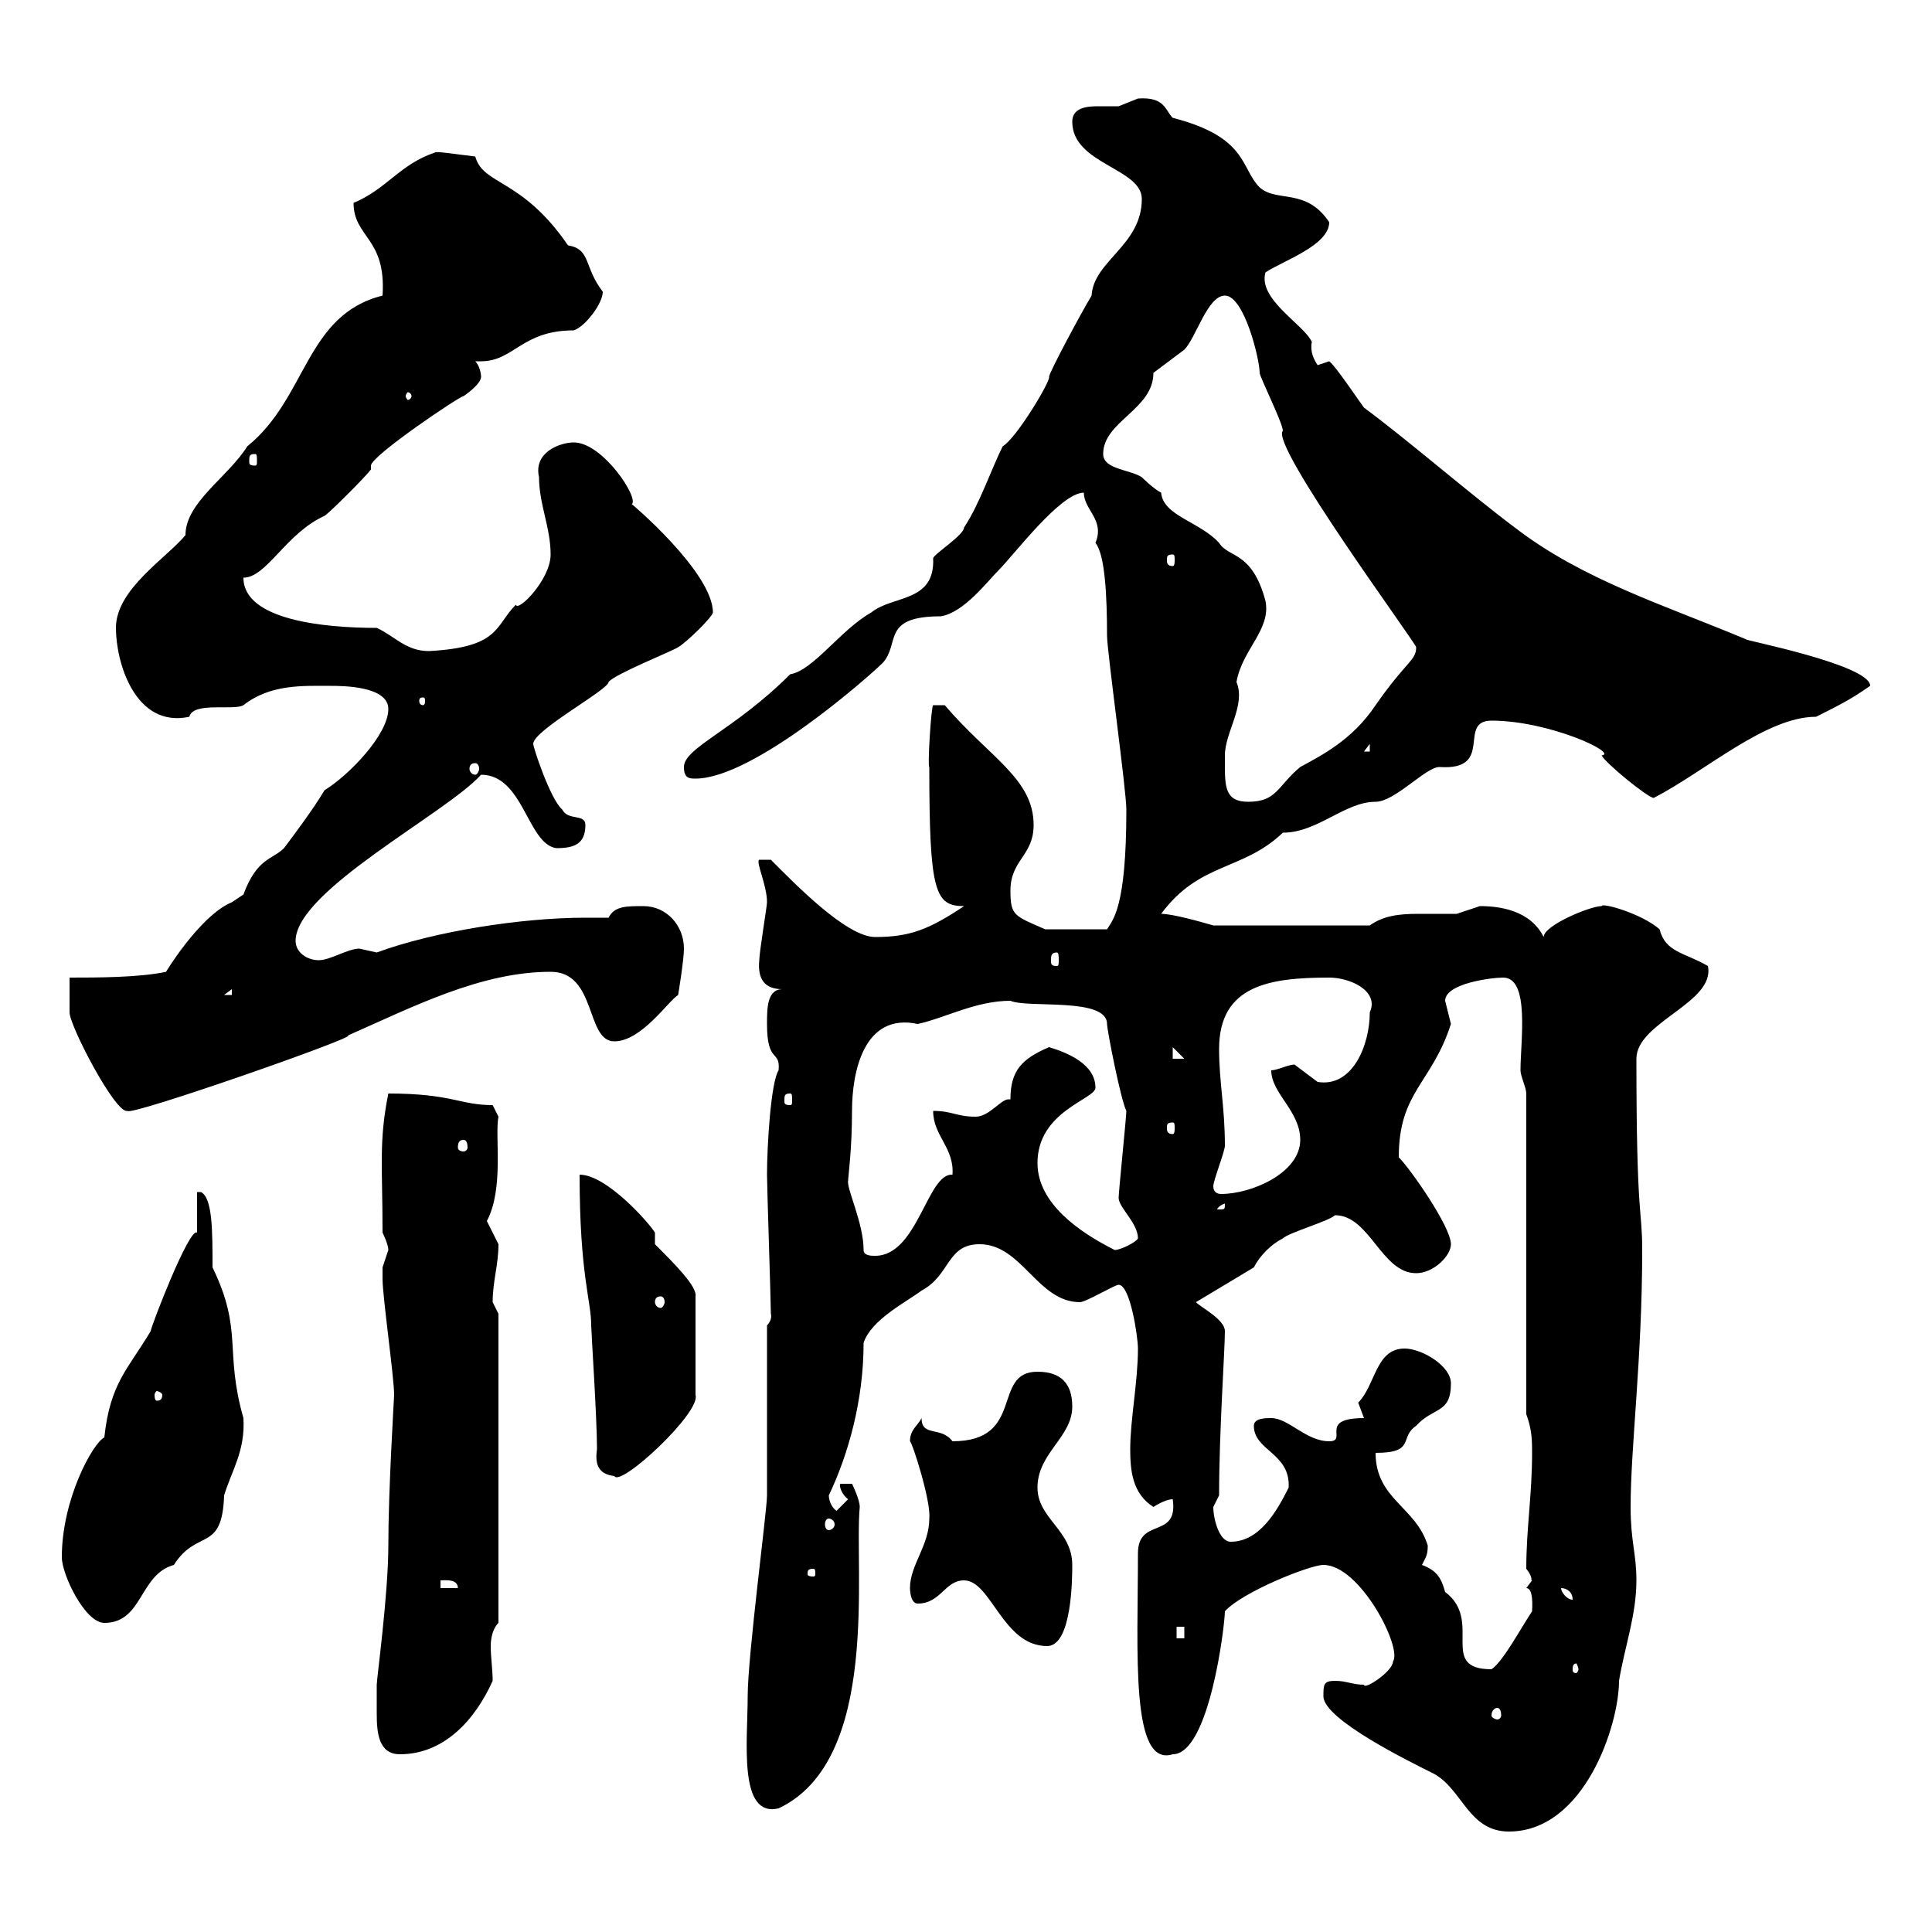 <svg xmlns="http://www.w3.org/2000/svg" xmlns:xlink="http://www.w3.org/1999/xlink" width="300" height="300"><path d="M205.50 263.40C205.50 267 219 273.60 222.60 275.40C227.10 277.80 228 284.40 234.30 284.40C246 284.40 251.40 267.90 251.40 261C252.30 255.60 254.10 250.80 254.10 245.40C254.10 241.20 253.20 239.40 253.20 234C253.20 224.70 255 210.90 255 194.10C255 187.50 254.10 189.60 254.10 164.40C254.10 158.70 266.40 155.70 265.20 150C261.60 147.90 258.60 147.90 257.70 144.30C255 141.90 248.70 140.10 248.70 140.70C246.90 140.70 239.70 143.70 239.70 145.50C237.60 141.30 232.80 140.70 229.80 140.70C229.80 140.70 226.20 141.90 226.20 141.90C224.10 141.90 222 141.90 220.20 141.90C217.20 141.90 214.80 142.20 212.70 143.70L188.40 143.70C186.30 143.10 182.10 141.90 180.30 141.90C186.30 133.80 192.90 135.30 199.20 129.30C204.60 129.30 208.80 124.50 213.60 124.50C216.60 124.50 221.40 119.10 223.50 119.10C232.20 119.70 226.20 111.90 231.60 111.90C240.60 111.90 251.40 117 248.70 117.30C249.30 118.50 255.90 123.90 256.80 123.90C264.90 119.70 274.20 111.30 282 111.30C285.60 109.50 287.40 108.60 290.40 106.50C290.40 103.20 270.30 99.30 271.20 99.30C258.30 93.90 245.70 90 235.20 81.90C228 76.50 218.70 68.40 211.80 63.30C210.90 62.10 207.30 56.70 206.40 56.10L204.60 56.70C204 55.80 203.40 54.60 203.70 53.10C202.50 50.40 195.30 46.50 196.50 42.30C199.20 40.50 206.40 38.10 206.40 34.50C202.80 29.10 198.30 31.50 195.60 29.10C192.60 26.10 193.80 21.30 182.10 18.30C180.90 17.10 180.90 15 176.70 15.30C176.70 15.30 173.70 16.50 173.70 16.50C173.10 16.50 171.90 16.50 170.40 16.50C168.60 16.50 166.50 16.80 166.50 18.90C166.50 25.50 177.30 26.10 177.30 30.90C177.30 38.10 169.80 40.50 169.50 45.90C167.70 48.90 162.90 57.90 162.90 58.50C163.20 59.10 157.80 68.10 155.70 69.30C153.90 72.90 152.10 78.30 149.70 81.90C149.70 83.10 144.90 86.10 144.90 86.70C145.20 93.60 138.60 92.40 135.30 95.10C130.50 97.80 126.30 104.10 122.70 104.70C114 113.40 106.20 116.10 106.20 119.10C106.20 120.90 107.10 120.90 108 120.90C117 120.90 135 105 137.10 102.90C139.80 99.90 136.80 95.70 146.10 95.70C149.70 95.10 153.30 90.30 155.10 88.50C157.50 86.10 164.70 76.50 168.30 76.50C168.30 79.20 171.60 80.70 170.10 84.30C171.60 86.10 171.90 92.70 171.90 98.70C171.90 101.10 174.90 122.70 174.90 125.70C174.90 141 172.80 142.80 171.90 144.30L162.30 144.30C157.50 142.20 156.90 142.20 156.90 138.30C156.90 133.50 160.50 132.90 160.50 128.10C160.50 120.90 153.60 117.60 146.70 109.50L144.90 109.50C144.60 109.50 144 119.10 144.30 119.10C144.30 138.60 145.20 140.70 149.70 140.70C144.30 144.30 141.30 145.50 135.90 145.50C131.40 145.50 123.30 137.10 119.70 133.50L117.90 133.50C117.30 133.80 119.10 137.40 119.10 140.10C119.10 140.70 117.90 147.90 117.90 149.10C117.60 152.10 118.80 153.60 121.50 153.60C119.10 153.60 119.10 156.60 119.10 159C119.10 165.30 121.20 162.90 120.90 166.20C119.70 168 119.10 177.90 119.10 182.40C119.10 184.20 119.70 202.20 119.70 204C119.70 204 120 204.90 119.10 205.80C119.10 209.40 119.10 228.60 119.10 232.20C119.10 234.60 116.10 257.10 116.10 263.40C116.10 270.30 114.60 282.30 120.90 280.80C136.80 273.30 132.60 243.60 133.50 234C133.50 232.80 132.30 230.40 132.30 230.40L130.50 230.40C130.20 230.70 130.80 232.20 131.70 232.80C131.70 232.80 129.90 234.60 129.90 234.60C129 234 128.70 232.80 128.70 232.20C131.70 225.90 134.10 217.50 134.10 208.50C135.30 204.90 140.70 202.20 143.10 200.40C147.60 198 147 193.20 152.10 193.20C158.70 193.20 161.10 202.20 167.70 202.20C168.60 202.20 173.10 199.50 173.70 199.50C175.50 199.50 176.70 207.60 176.70 209.40C176.70 214.50 175.50 220.50 175.50 225C175.50 228.30 175.80 231.90 179.10 234C179.10 234 180.90 232.80 182.10 232.80C183 239.10 176.70 235.50 176.70 241.20C176.70 256.50 175.50 274.50 182.10 272.40C187.80 272.40 190.20 252.30 190.20 250.20C192.90 247.20 203.40 243 205.50 243C211.20 243 217.80 255.90 216.30 258C216.30 259.50 211.80 262.50 211.80 261.60C210 261.60 209.10 261 207.30 261C205.50 261 205.50 261.60 205.50 263.40ZM58.50 261.60C58.50 262.80 58.50 264.30 58.50 266.10C58.50 269.10 58.80 272.40 62.10 272.40C69 272.40 73.80 267 76.50 261C76.50 259.20 76.20 257.40 76.20 255.60C76.20 254.40 76.50 252.90 77.40 252L77.40 204C77.40 204 76.50 202.20 76.50 202.20C76.50 198.90 77.40 196.50 77.40 193.20C77.40 193.20 75.60 189.60 75.60 189.60C78.30 184.50 76.80 176.40 77.40 173.40L76.50 171.60C71.40 171.60 70.20 169.80 60.30 169.80C58.80 177.30 59.40 180.90 59.40 191.40C59.40 191.40 60.30 193.20 60.30 194.10C60.30 194.10 59.40 196.80 59.40 196.80C59.40 197.70 59.40 198 59.40 198.60C59.40 201.30 61.20 213.90 61.20 216.60C61.20 216.90 60.30 231.30 60.30 240C60.30 247.50 58.50 260.70 58.50 261.60ZM232.50 265.20C232.80 265.20 233.10 265.50 233.10 266.40C233.10 266.70 232.80 267 232.50 267C232.20 267 231.60 266.70 231.60 266.40C231.60 265.50 232.20 265.20 232.50 265.20ZM220.80 243C221.40 241.80 221.70 241.50 221.70 240C219.90 234 213.60 232.80 213.60 225.60C219.90 225.60 217.20 223.20 219.90 221.40C222.60 218.40 225.30 219.60 225.30 214.80C225.30 212.10 220.80 209.40 218.10 209.40C213.60 209.40 213.60 215.10 210.90 217.80C210.90 217.80 211.80 220.20 211.80 220.20C204.60 220.20 209.40 223.80 206.40 223.80C202.80 223.80 200.10 220.20 197.40 220.20C196.50 220.20 194.70 220.20 194.70 221.40C194.70 225.30 200.40 225.60 200.10 231C198.30 234.60 195.60 239.40 191.10 239.40C189.30 239.40 188.40 235.80 188.40 234C188.40 234 189.30 232.20 189.30 232.20C189.30 222.30 190.20 209.70 190.20 206.70C190.20 204.90 186.60 203.10 185.70 202.20L194.70 196.80C195.60 195 197.40 193.20 199.20 192.30C200.10 191.40 206.40 189.60 207.30 188.70C212.70 188.70 214.50 197.70 219.90 197.70C222.60 197.70 225.30 195 225.30 193.20C225.30 190.50 219 181.50 217.20 179.70C217.20 169.50 222.30 168.30 225.30 159C225.30 159 224.40 155.40 224.40 155.40C224.40 152.70 231.60 151.80 233.40 151.80C237.60 151.80 236.10 161.70 236.10 166.20C236.10 167.10 237 168.90 237 169.80L237 219.60C237.90 222 237.90 223.80 237.90 225.60C237.90 232.20 237 237.30 237 243.60C238.20 245.10 237.60 245.40 237.90 245.40C237.90 245.40 237 246.60 237 246.60C238.20 246.60 237.90 249.90 237.90 250.20C236.10 252.90 233.40 258 231.60 259.20C223.20 259.20 230.40 251.70 224.40 247.20C223.80 245.10 223.20 243.90 220.80 243ZM245.10 259.20C245.10 259.50 244.80 259.80 244.80 259.80C244.20 259.80 244.20 259.50 244.20 259.20C244.20 258.90 244.20 258.30 244.80 258.30C244.80 258.30 245.10 258.90 245.10 259.20ZM149.70 245.40C153.90 245.40 155.70 255.60 162.60 255.60C166.50 255.60 166.50 244.80 166.50 243C166.50 237.60 161.10 235.80 161.10 231C161.10 225.60 166.50 223.20 166.50 218.40C166.50 214.80 164.70 213 161.10 213C153.90 213 159.30 223.80 147.90 223.80C146.10 221.40 143.10 223.20 143.10 220.20C142.50 221.40 141.30 222 141.30 223.80C141.60 223.80 144.60 233.10 144.30 235.80C144.30 240 141.30 243 141.30 246.60C141.30 246.60 141.30 249 142.50 249C146.10 249 146.70 245.40 149.70 245.40ZM182.70 252.60L183.90 252.60L183.90 254.40L182.70 254.40ZM9.60 241.80C9.60 244.50 13.20 252 16.20 252C22.20 252 21.60 244.50 27 243C30.60 237.30 34.50 241.20 34.80 232.20C36 228.30 38.10 225.30 37.80 220.20C34.80 209.70 37.80 206.70 33 196.80C33 191.10 33 186 31.20 185.10L30.60 185.10L30.60 191.40C29.40 190.50 23.40 206.10 23.40 206.70C19.80 212.70 17.10 214.80 16.20 223.20C14.40 224.10 9.60 232.80 9.60 241.80ZM242.40 246.60C243.30 246.60 244.20 247.20 244.20 248.40C243.30 248.40 242.40 247.20 242.40 246.60ZM68.40 245.40C69 245.40 71.10 245.10 71.10 246.60L68.40 246.60ZM126.30 243.60C126.60 243.60 126.60 243.90 126.60 244.50C126.60 244.50 126.60 244.80 126.30 244.80C125.40 244.80 125.40 244.50 125.40 244.50C125.40 243.90 125.40 243.60 126.30 243.60ZM128.70 235.80C129 235.80 129.60 236.10 129.60 236.70C129.60 237.30 129 237.60 128.70 237.60C128.40 237.60 128.10 237.30 128.10 236.70C128.10 236.10 128.40 235.80 128.70 235.80ZM90 182.40C90 198 91.80 201.90 91.80 205.80C91.80 206.70 92.70 220.20 92.70 225C92.40 227.10 92.70 228.90 95.40 229.20C96.30 231 108.90 219.30 108 216.60L108 201.30C108.30 199.80 104.70 196.20 101.70 193.20L101.70 191.40C100.80 189.90 94.20 182.40 90 182.40ZM25.20 216.60C25.20 217.50 24.60 217.50 24.30 217.50C24.30 217.50 24 217.50 24 216.60C24 216.30 24.30 216 24.30 216C24.60 216 25.20 216.30 25.20 216.60ZM102.60 201.30C102.90 201.30 103.20 201.60 103.20 202.20C103.20 202.50 102.90 203.10 102.60 203.10C102 203.10 101.70 202.50 101.70 202.20C101.70 201.60 102 201.30 102.60 201.30ZM134.10 194.10C134.10 189.90 131.40 184.50 131.70 183.30C131.70 182.70 132.30 178.50 132.30 172.50C132.30 166.50 134.10 157.20 142.50 159C146.70 158.10 151.50 155.40 156.90 155.40C159.60 156.60 171.90 154.80 171.90 159C171.90 159.90 174 170.70 174.90 172.50C174.90 173.40 173.70 185.10 173.70 186C173.70 187.50 176.70 189.90 176.70 192.30C176.40 192.90 174 194.10 173.10 194.10C167.70 191.40 161.10 186.90 161.10 180.60C161.10 172.50 170.10 170.70 170.10 168.90C170.10 165.30 165.90 163.50 162.90 162.60C158.70 164.40 156.90 166.20 156.90 170.70C156.90 170.70 156.60 170.70 156.60 170.70C155.40 170.70 153.60 173.40 151.50 173.40C148.50 173.40 147.90 172.50 144.90 172.50C144.90 176.40 148.20 178.20 147.90 182.40C144 182.10 142.50 195 135.90 195C135.30 195 134.10 195 134.10 194.10ZM190.20 186.90C190.20 187.80 190.20 187.80 189.30 187.80C189.30 187.80 189 187.80 189 187.80C189 187.50 189.90 186.90 190.20 186.90C190.20 186.90 190.20 186.90 190.20 186.90ZM188.40 184.20C188.40 183.30 190.20 178.80 190.20 177.90C190.20 171.90 189.30 168 189.30 162.90C189.30 153 197.10 151.80 206.40 151.80C209.70 151.80 214.20 153.90 212.70 157.20C212.70 162.30 210 168.90 204.60 168C204.60 168 201 165.30 201 165.30C200.10 165.30 198.30 166.20 197.40 166.20C197.40 169.80 201.90 172.50 201.90 177C201.90 182.10 194.40 185.40 189.60 185.40C189 185.40 188.40 185.10 188.40 184.20ZM72 177C72.30 177 72.60 177.30 72.60 178.20C72.60 178.50 72.30 178.80 72 178.80C71.40 178.80 71.10 178.50 71.10 178.20C71.10 177.30 71.40 177 72 177ZM182.10 174.30C182.40 174.30 182.40 174.60 182.40 175.20C182.40 175.50 182.40 176.10 182.10 176.10C181.20 176.10 181.20 175.50 181.20 175.20C181.20 174.60 181.20 174.30 182.10 174.30ZM10.80 151.80L10.80 157.20C10.80 159.30 18 173.10 19.80 172.50C20.10 173.40 56.10 160.80 54 160.80C64.20 156.30 74.70 150.90 85.50 150.90C92.70 150.90 90.90 161.70 95.40 161.70C99.60 161.70 103.80 155.40 105.30 154.50C105.30 154.50 106.20 149.10 106.20 147.30C106.20 143.70 103.50 140.70 99.90 140.70C97.20 140.70 95.40 140.70 94.50 142.50C93.60 142.50 92.40 142.50 90.90 142.50C81 142.50 67.50 144.60 58.50 147.90C58.50 147.90 55.80 147.30 55.80 147.30C54 147.30 51.30 149.10 49.50 149.10C47.70 149.10 45.90 147.90 45.90 146.10C45.90 138.30 69.30 126.30 74.70 120.30C81.30 120.30 81.90 131.10 86.40 131.70C89.10 131.70 90.90 131.10 90.90 128.10C90.90 126.30 88.20 127.50 87.30 125.70C85.50 124.20 82.80 116.10 82.80 115.50C82.80 113.40 94.50 107.10 94.50 105.90C95.40 104.70 104.40 101.10 105.30 100.50C106.80 99.60 110.70 95.70 110.70 95.10C110.70 88.80 97.50 77.70 98.10 78.30C99.30 77.40 93.60 68.70 89.10 68.70C87 68.70 82.80 70.20 83.70 74.10C83.70 78.30 85.50 81.90 85.50 86.10C85.50 90 80.40 95.10 80.10 93.90C76.80 97.20 77.70 100.50 66.60 101.10C63 101.10 61.20 98.70 58.50 97.50C50.40 97.50 37.80 96.30 37.80 89.70C41.40 89.70 44.40 82.80 50.40 80.10C51.30 79.50 56.70 74.10 57.60 72.90C57.60 72.60 57.60 72.60 57.60 72.30C57.60 70.80 71.40 61.50 72 61.50C72 61.50 74.70 59.70 74.70 58.50C74.70 57.90 74.40 56.70 73.80 56.10C74.10 56.10 74.40 56.10 74.70 56.10C79.80 56.10 81 51.30 89.10 51.30C90.90 50.70 93.60 47.10 93.60 45.30C90.60 41.40 91.80 38.70 88.20 38.10C81 27.60 75 28.80 73.80 24.30C71.10 24 67.50 23.40 67.50 23.70C62.10 25.50 60 29.40 54.90 31.50C54.90 36.90 60 36.90 59.40 45.90C47.40 48.90 47.70 61.80 38.40 69.30C35.40 74.10 28.80 78 28.80 83.10C25.80 86.70 18 91.50 18 97.50C18 102.90 21 113.10 29.40 111.30C30 108.90 36.30 110.40 37.80 109.50C42 106.20 47.10 106.50 51.30 106.50C53.10 106.50 60.30 106.50 60.30 110.10C60.30 114 54.30 120.30 50.40 122.70C48.60 125.70 45.90 129.30 44.10 131.70C42.30 133.50 39.90 133.20 37.80 138.90C37.80 138.90 36 140.10 36 140.10C30.90 142.20 25.20 151.80 25.80 150.90C21.60 151.80 15 151.80 10.80 151.80ZM122.70 169.80C123 169.80 123 170.10 123 171C123 171.30 123 171.60 122.70 171.60C121.80 171.60 121.80 171.30 121.80 171C121.80 170.10 121.80 169.80 122.70 169.80ZM182.10 162.60L183.90 164.40L182.10 164.40ZM36 153.60L36 154.50L34.80 154.50ZM164.10 147.90C164.40 147.90 164.40 148.50 164.40 149.10C164.40 149.70 164.40 150 164.10 150C163.20 150 163.20 149.70 163.20 149.10C163.20 148.50 163.20 147.90 164.10 147.90ZM190.20 118.50C190.20 118.50 190.20 117.30 190.20 117.30C190.20 113.70 193.50 109.50 192 105.90C192.90 100.80 197.40 97.80 196.50 93.30C194.40 85.50 190.80 86.70 189.30 84.30C186.30 81 180.60 80.10 180.30 76.50C179.10 75.90 177.30 74.10 177.30 74.10C175.50 72.90 171.30 72.90 171.30 70.50C171.30 65.40 179.10 63.60 179.10 57.90C179.10 57.90 183.90 54.30 183.90 54.30C185.70 52.50 187.50 45.90 190.20 45.90C193.20 45.90 195.60 55.80 195.60 57.90C195.60 58.50 199.20 65.70 199.20 66.90C197.10 69 219.90 99.90 219.90 100.50C219.90 102.60 218.40 102.60 213.60 109.50C210 114.90 205.20 117.30 201.90 119.10C198.30 122.10 198.30 124.50 193.80 124.50C190.20 124.50 190.20 122.10 190.20 118.50ZM73.80 118.50C74.10 118.50 74.40 118.80 74.40 119.40C74.40 119.70 74.10 120.30 73.80 120.30C73.20 120.30 72.90 119.70 72.90 119.40C72.90 118.80 73.20 118.50 73.80 118.50ZM212.70 115.50L212.70 116.70L211.80 116.70ZM65.70 108.30C66 108.30 66 108.60 66 108.90C66 108.90 66 109.50 65.70 109.50C65.10 109.50 65.10 108.90 65.10 108.90C65.10 108.60 65.10 108.30 65.70 108.30ZM182.10 86.10C182.40 86.10 182.40 86.40 182.40 87C182.40 87.30 182.40 87.90 182.10 87.90C181.20 87.90 181.20 87.30 181.20 87C181.20 86.40 181.20 86.10 182.10 86.10ZM39.60 70.50C39.90 70.50 39.90 70.80 39.90 71.70C39.90 72 39.90 72.30 39.60 72.30C38.70 72.30 38.70 72 38.70 71.70C38.70 70.80 38.70 70.50 39.60 70.50ZM63.90 61.50C63.90 61.80 63.60 62.10 63.30 62.10C63.30 62.10 63 61.80 63 61.50C63 61.20 63.30 60.90 63.30 60.90C63.60 60.90 63.90 61.20 63.90 61.50Z"/></svg>